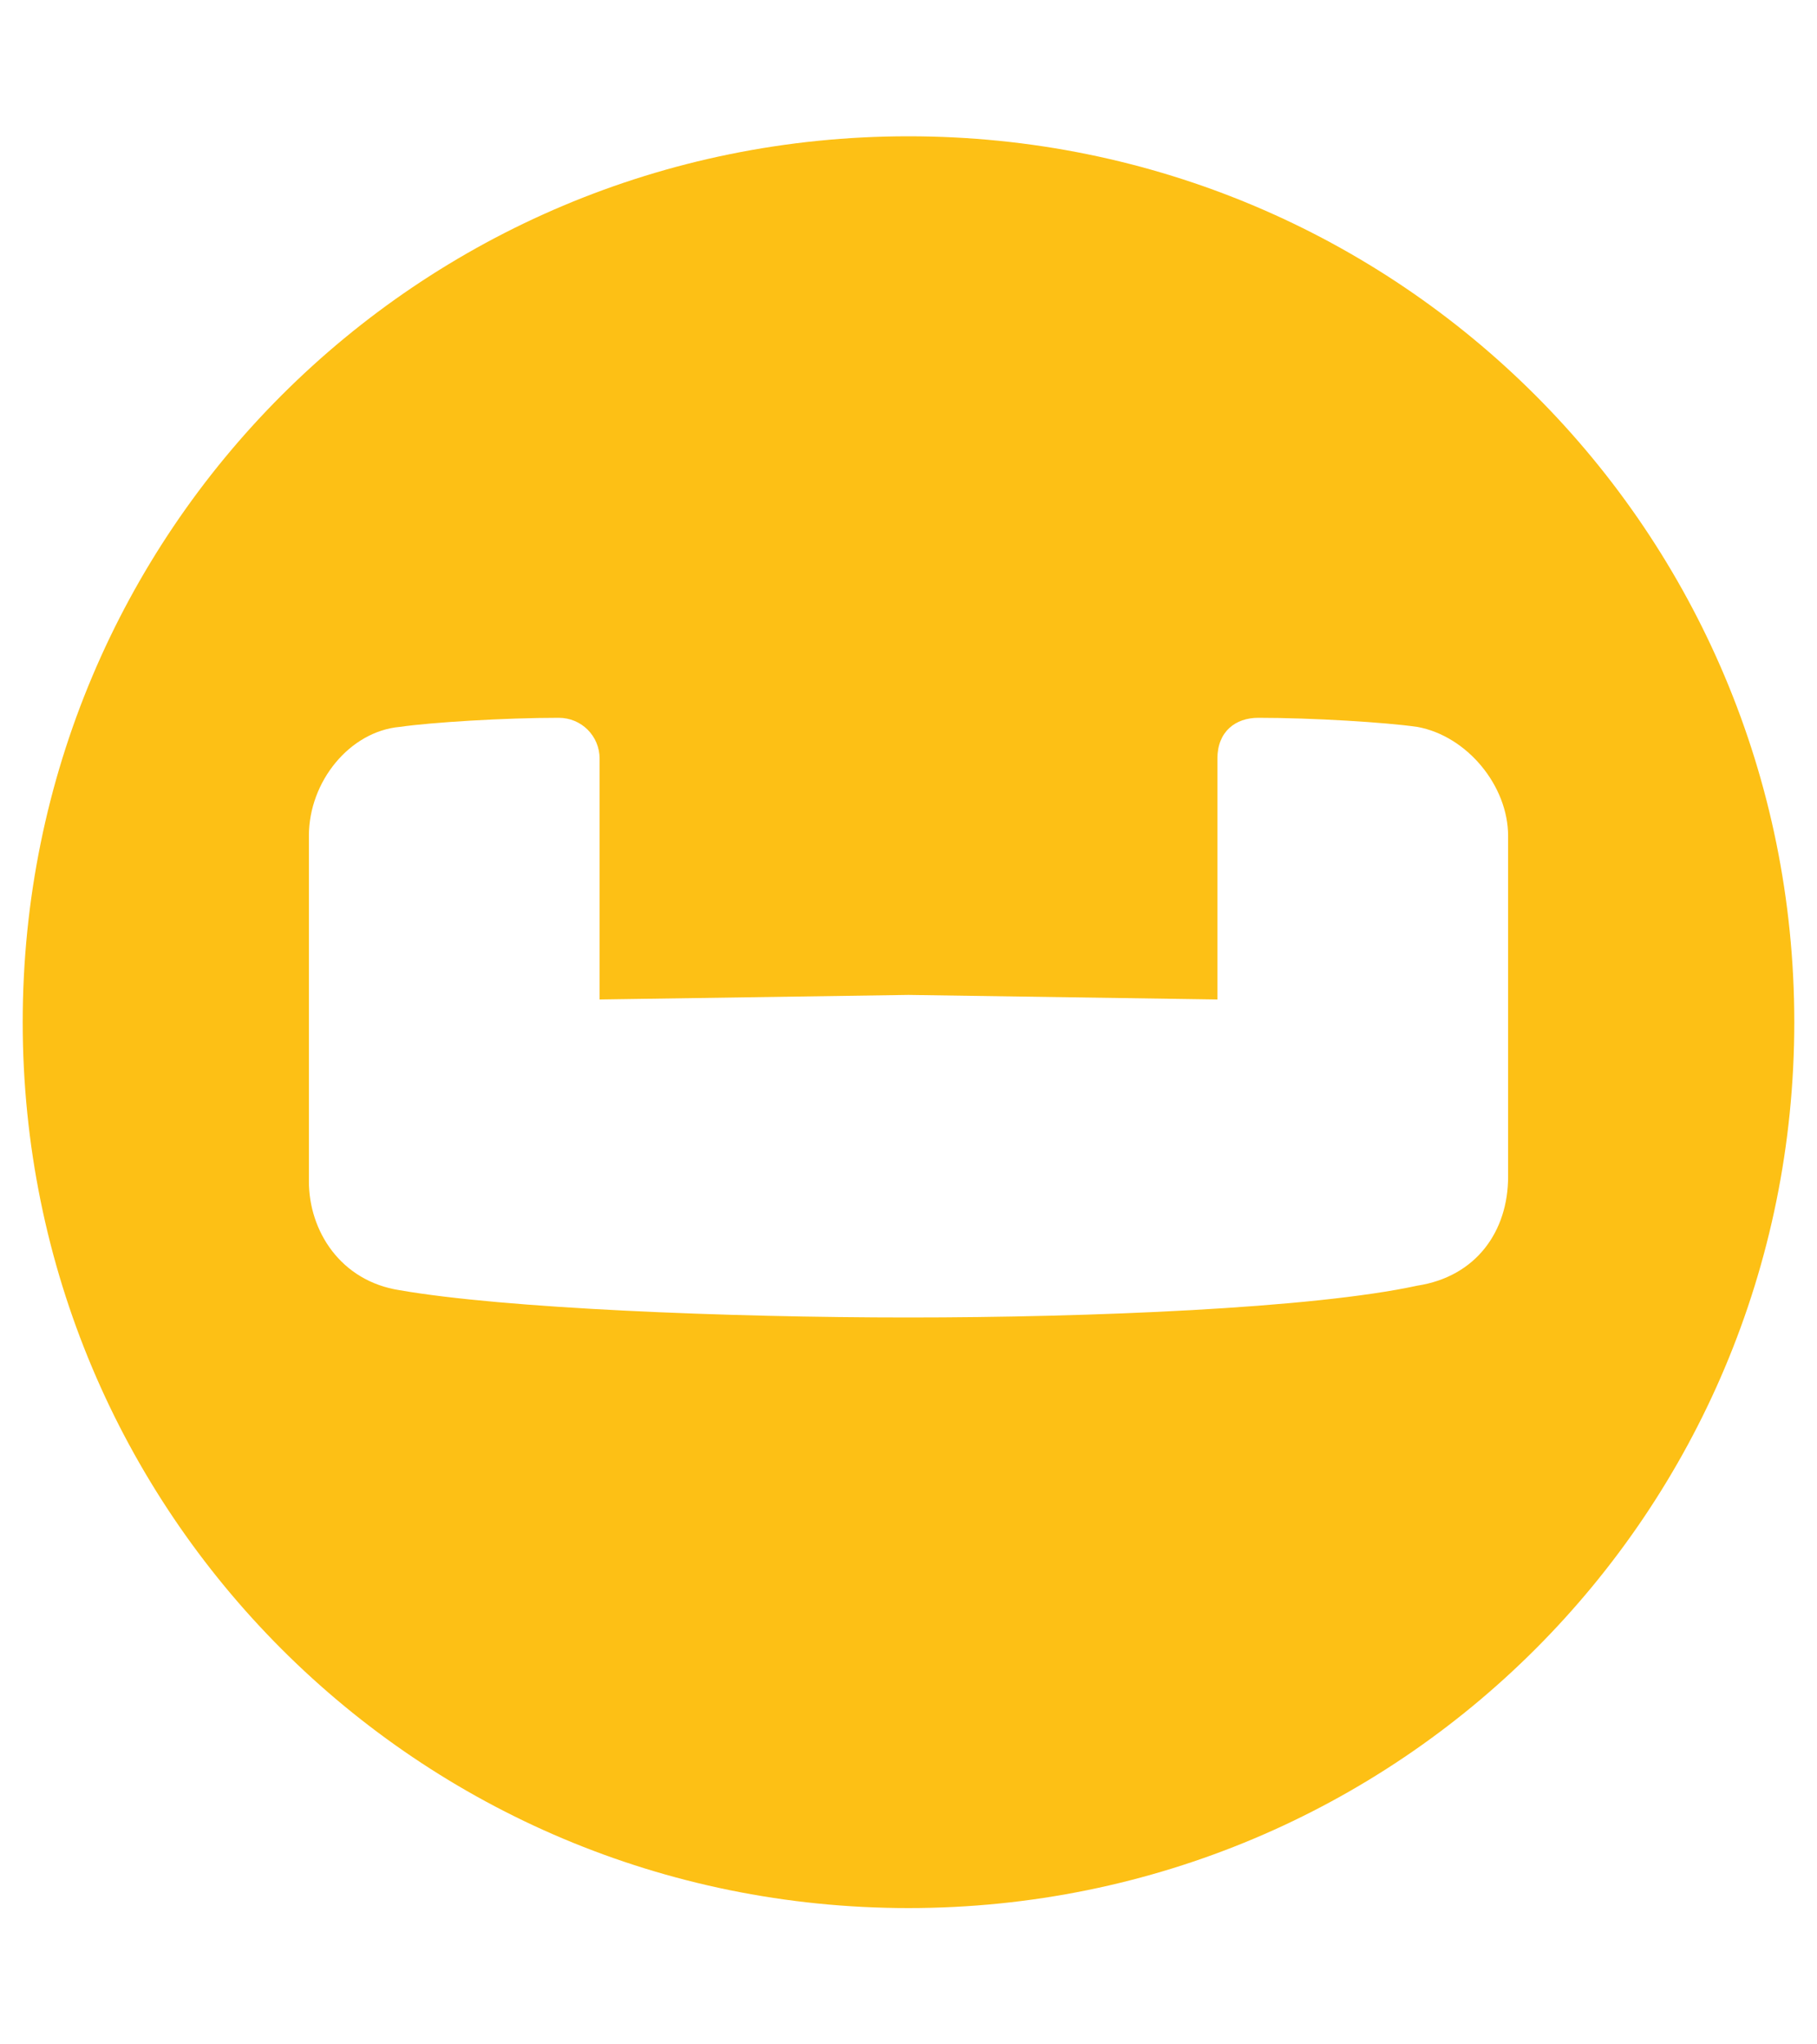 <svg xmlns="http://www.w3.org/2000/svg" xmlns:xlink="http://www.w3.org/1999/xlink" id="Layer_1" x="0px" y="0px" viewBox="0 0 40 45" style="enable-background:new 0 0 40 45;" xml:space="preserve"><style type="text/css">	.st0{fill:#FDC015;}</style><path class="st0" d="M20,3C9.2,3,0.5,11.7,0.5,22.5C0.5,33.3,9.2,42,20,42c10.8,0,19.5-8.7,19.5-19.5S30.8,3,20,3z M33.2,25.9 c0,1.2-0.7,2.2-2,2.4C28.9,28.8,24,29,20,29s-8.9-0.2-11.2-0.6c-1.3-0.2-2-1.3-2-2.4v-7.6c0-1.2,0.9-2.3,2-2.4 c0.7-0.1,2.3-0.2,3.5-0.2c0.5,0,0.9,0.4,0.9,0.9v5.3l6.8-0.1l6.8,0.1v-5.3c0-0.6,0.4-0.9,0.9-0.9c1.2,0,2.8,0.1,3.5,0.2 c1.1,0.2,2,1.3,2,2.4C33.2,20.8,33.2,23.4,33.2,25.9L33.2,25.9z"></path></svg>